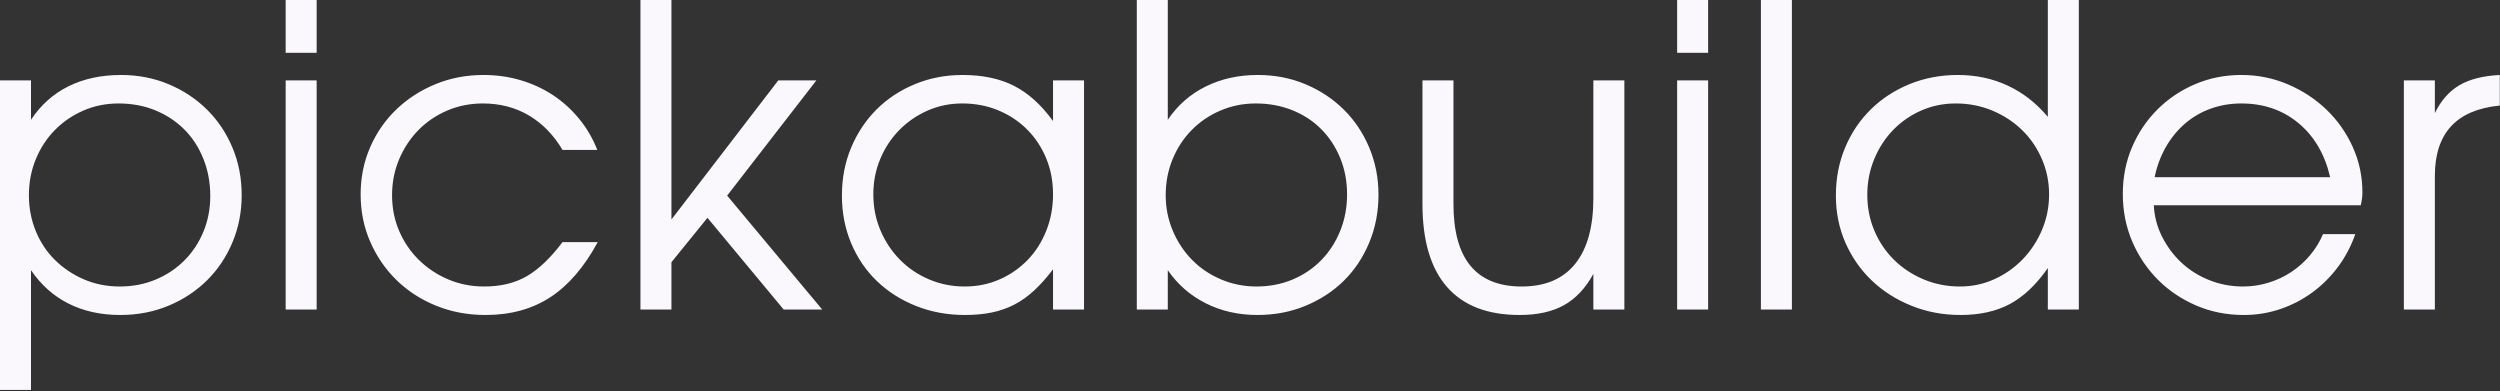 <?xml version="1.0" encoding="UTF-8" standalone="no"?>
<svg xmlns="http://www.w3.org/2000/svg" xmlns:xlink="http://www.w3.org/1999/xlink" xmlns:serif="http://www.serif.com/" width="100%" height="100%" viewBox="0 0 1744 273" version="1.1" xml:space="preserve" style="fill-rule:evenodd;clip-rule:evenodd;stroke-linejoin:round;stroke-miterlimit:2;">
    <rect x="0" y="0" width="1744" height="273" fill="#333333" stroke="none"/>
    <g>
        <rect x="0" y="0" width="1743.8" height="272" style="fill:rgb(36,18,54);fill-opacity:0;"></rect>
        <path d="M0,272.038L0,56.102L21.623,56.102L21.623,83.569C28.441,73.245 37.158,65.453 47.775,60.193C58.392,54.934 70.615,52.304 84.446,52.304C96.329,52.304 107.384,54.447 117.611,58.732C127.838,63.018 136.75,68.911 144.347,76.41C151.944,83.91 157.886,92.773 162.171,103C166.456,113.227 168.599,124.282 168.599,136.165C168.599,147.853 166.456,158.811 162.171,169.038C157.886,179.265 151.944,188.128 144.347,195.628C136.75,203.128 127.789,209.021 117.464,213.306C107.14,217.591 95.939,219.734 83.861,219.734C70.42,219.734 58.44,217.104 47.921,211.845C37.402,206.586 28.636,198.794 21.623,188.469L21.623,272.038L0,272.038ZM83.569,199.865C92.53,199.865 100.857,198.258 108.552,195.044C116.247,191.829 122.919,187.397 128.568,181.748C134.217,176.099 138.649,169.428 141.863,161.733C145.077,154.038 146.684,145.711 146.684,136.75C146.684,127.399 145.077,118.731 141.863,110.744C138.649,102.757 134.217,95.939 128.568,90.29C122.919,84.641 116.198,80.209 108.406,76.995C100.614,73.78 92.043,72.173 82.693,72.173C73.927,72.173 65.745,73.829 58.148,77.141C50.551,80.452 43.927,84.981 38.278,90.728C32.629,96.475 28.197,103.244 24.983,111.036C21.769,118.828 20.162,127.204 20.162,136.165C20.162,145.126 21.769,153.502 24.983,161.294C28.197,169.086 32.677,175.807 38.424,181.456C44.171,187.105 50.891,191.586 58.586,194.897C66.281,198.209 74.608,199.865 83.569,199.865ZM199.28,215.936L199.28,56.102L220.903,56.102L220.903,215.936L199.28,215.936ZM199.28,36.817L199.28,0L220.903,0L220.903,36.817L199.28,36.817ZM392.425,168.892L416.969,168.892C407.619,186.229 396.613,199.037 383.951,207.316C371.289,215.595 356.192,219.734 338.66,219.734C326.387,219.734 314.943,217.591 304.326,213.306C293.709,209.021 284.505,203.079 276.713,195.482C268.921,187.885 262.785,178.973 258.305,168.746C253.824,158.519 251.584,147.464 251.584,135.581C251.584,123.893 253.776,112.984 258.159,102.854C262.542,92.725 268.629,83.91 276.421,76.41C284.213,68.911 293.32,63.018 303.742,58.732C314.164,54.447 325.316,52.304 337.199,52.304C346.354,52.304 355.023,53.521 363.205,55.956C371.386,58.391 378.886,61.849 385.704,66.329C392.522,70.81 398.61,76.313 403.967,82.839C409.324,89.364 413.56,96.621 416.677,104.608L392.425,104.608C386.191,94.089 378.35,86.053 368.902,80.501C359.455,74.949 348.79,72.173 336.907,72.173C327.946,72.173 319.618,73.829 311.923,77.141C304.229,80.452 297.557,84.981 291.908,90.728C286.259,96.475 281.778,103.244 278.467,111.036C275.155,118.828 273.499,127.204 273.499,136.165C273.499,145.126 275.155,153.453 278.467,161.148C281.778,168.843 286.356,175.563 292.2,181.31C298.044,187.057 304.862,191.586 312.654,194.897C320.446,198.209 328.822,199.865 337.783,199.865C349.276,199.865 359.162,197.479 367.441,192.706C375.72,187.933 384.048,179.995 392.425,168.892ZM446.774,215.936L446.774,0L468.397,0L468.397,153.113L542.908,56.102L569.498,56.102L507.259,136.457L573.589,215.936L546.706,215.936L493.526,151.944L468.397,182.917L468.397,215.936L446.774,215.936ZM587.322,136.457C587.322,124.38 589.465,113.227 593.75,103C598.036,92.773 603.929,83.91 611.428,76.41C618.928,68.911 627.84,63.018 638.165,58.732C648.489,54.447 659.593,52.304 671.476,52.304C685.501,52.304 697.481,54.836 707.416,59.901C717.351,64.966 726.409,73.147 734.591,84.446L734.591,56.102L756.214,56.102L756.214,215.936L734.591,215.936L734.591,187.885C730.305,193.534 725.971,198.404 721.588,202.495C717.205,206.586 712.578,209.897 707.708,212.429C702.838,214.962 697.579,216.812 691.93,217.981C686.281,219.15 680.047,219.734 673.229,219.734C660.956,219.734 649.56,217.64 639.041,213.452C628.522,209.264 619.416,203.469 611.721,196.066C604.026,188.664 598.036,179.849 593.75,169.622C589.465,159.395 587.322,148.34 587.322,136.457ZM609.237,135.581C609.237,144.542 610.893,152.918 614.204,160.71C617.516,168.502 622.045,175.32 627.792,181.164C633.539,187.008 640.308,191.586 648.1,194.897C655.892,198.209 664.171,199.865 672.937,199.865C681.703,199.865 689.836,198.209 697.335,194.897C704.835,191.586 711.361,187.057 716.913,181.31C722.464,175.563 726.799,168.745 729.916,160.856C733.033,152.967 734.591,144.542 734.591,135.581C734.591,126.425 732.984,118 729.77,110.305C726.555,102.611 722.123,95.939 716.474,90.29C710.825,84.641 704.154,80.209 696.459,76.995C688.764,73.78 680.339,72.173 671.183,72.173C662.612,72.173 654.577,73.829 647.077,77.141C639.577,80.452 633.002,84.981 627.353,90.728C621.704,96.475 617.273,103.195 614.058,110.89C610.844,118.585 609.237,126.815 609.237,135.581ZM793.031,215.936L793.031,0L814.654,0L814.654,83.569C821.472,73.44 830.287,65.696 841.098,60.339C851.909,54.982 864.036,52.304 877.477,52.304C889.36,52.304 900.414,54.447 910.641,58.732C920.868,63.018 929.781,68.911 937.378,76.41C944.975,83.91 950.916,92.773 955.202,103C959.487,113.227 961.63,124.185 961.63,135.873C961.63,147.756 959.487,158.859 955.202,169.184C950.916,179.508 945.023,188.371 937.524,195.774C930.024,203.177 921.112,209.021 910.787,213.306C900.463,217.591 889.262,219.734 877.184,219.734C863.938,219.734 851.909,217.007 841.098,211.553C830.287,206.098 821.472,198.404 814.654,188.469L814.654,215.936L793.031,215.936ZM876.6,199.865C885.561,199.865 893.888,198.258 901.583,195.044C909.278,191.829 915.95,187.349 921.599,181.602C927.248,175.855 931.68,169.037 934.894,161.148C938.108,153.259 939.715,144.736 939.715,135.581C939.715,126.425 938.108,117.951 934.894,110.159C931.68,102.367 927.248,95.647 921.599,89.998C915.95,84.349 909.229,79.966 901.437,76.849C893.645,73.732 885.171,72.173 876.016,72.173C867.25,72.173 859.02,73.829 851.325,77.141C843.63,80.452 836.958,84.981 831.309,90.728C825.66,96.475 821.228,103.244 818.014,111.036C814.8,118.828 813.193,127.204 813.193,136.165C813.193,144.931 814.849,153.21 818.16,161.002C821.471,168.794 825.952,175.563 831.601,181.31C837.25,187.057 843.971,191.586 851.763,194.897C859.555,198.209 867.834,199.865 876.6,199.865ZM1111.529,215.936L1111.529,191.099C1106.074,201.034 1099.256,208.29 1091.075,212.868C1082.893,217.445 1072.569,219.734 1060.102,219.734C1037.7,219.734 1020.801,213.208 1009.405,200.157C998.009,187.106 992.311,167.82 992.311,142.301L992.311,56.102L1013.934,56.102L1013.934,142.301C1013.934,180.677 1029.81,199.865 1061.563,199.865C1077.926,199.865 1090.344,194.605 1098.818,184.086C1107.292,173.567 1111.529,158.275 1111.529,138.211L1111.529,56.102L1133.152,56.102L1133.152,215.936L1111.529,215.936ZM1169.969,215.936L1169.969,56.102L1191.592,56.102L1191.592,215.936L1169.969,215.936ZM1169.969,36.817L1169.969,0L1191.592,0L1191.592,36.817L1169.969,36.817ZM1228.409,215.936L1228.409,0L1250.032,0L1250.032,215.936L1228.409,215.936ZM1280.713,136.457C1280.713,124.38 1282.856,113.227 1287.141,103C1291.426,92.773 1297.368,83.91 1304.965,76.41C1312.562,68.911 1321.572,63.018 1331.994,58.732C1342.415,54.447 1353.665,52.304 1365.743,52.304C1378.405,52.304 1390.044,54.788 1400.661,59.755C1411.278,64.722 1420.579,71.979 1428.566,81.524L1428.566,0L1450.189,0L1450.189,215.936L1428.566,215.936L1428.566,187.008C1420.384,198.696 1411.521,207.072 1401.976,212.137C1392.431,217.202 1381.035,219.734 1367.788,219.734C1355.516,219.734 1344.072,217.591 1333.455,213.306C1322.838,209.021 1313.634,203.177 1305.842,195.774C1298.05,188.371 1291.914,179.605 1287.433,169.476C1282.953,159.347 1280.713,148.34 1280.713,136.457ZM1302.628,135.873C1302.628,144.834 1304.284,153.21 1307.595,161.002C1310.906,168.794 1315.484,175.563 1321.328,181.31C1327.172,187.057 1334.039,191.586 1341.929,194.897C1349.818,198.209 1358.243,199.865 1367.204,199.865C1375.775,199.865 1383.811,198.16 1391.31,194.751C1398.81,191.342 1405.385,186.716 1411.034,180.872C1416.683,175.028 1421.164,168.21 1424.475,160.418C1427.786,152.626 1429.442,144.347 1429.442,135.581C1429.442,126.815 1427.738,118.536 1424.329,110.744C1420.92,102.952 1416.293,96.231 1410.449,90.582C1404.605,84.933 1397.738,80.452 1389.849,77.141C1381.96,73.829 1373.437,72.173 1364.282,72.173C1355.711,72.173 1347.675,73.829 1340.175,77.141C1332.676,80.452 1326.15,84.981 1320.598,90.728C1315.046,96.475 1310.663,103.244 1307.449,111.036C1304.235,118.828 1302.628,127.107 1302.628,135.873ZM1620.541,163.34L1643.041,163.34C1640.119,171.716 1636.077,179.362 1630.914,186.277C1625.752,193.193 1619.762,199.135 1612.944,204.102C1606.126,209.069 1598.675,212.917 1590.591,215.644C1582.506,218.371 1574.081,219.734 1565.315,219.734C1553.432,219.734 1542.378,217.543 1532.151,213.16C1521.924,208.777 1513.011,202.787 1505.414,195.19C1497.817,187.593 1491.827,178.68 1487.444,168.453C1483.061,158.226 1480.87,147.172 1480.87,135.289C1480.87,123.601 1483.013,112.741 1487.298,102.708C1491.583,92.676 1497.476,83.91 1504.976,76.41C1512.476,68.911 1521.242,63.018 1531.274,58.732C1541.306,54.447 1552.069,52.304 1563.562,52.304C1575.055,52.304 1585.916,54.495 1596.143,58.878C1606.37,63.261 1615.33,69.154 1623.025,76.556C1630.72,83.959 1636.807,92.627 1641.287,102.562C1645.768,112.497 1648.008,123.016 1648.008,134.12C1648.008,135.678 1647.911,137.188 1647.716,138.649C1647.521,140.11 1647.229,141.619 1646.839,143.178L1502.492,143.178C1502.882,150.97 1504.83,158.324 1508.336,165.239C1511.843,172.154 1516.372,178.193 1521.924,183.356C1527.475,188.518 1533.952,192.56 1541.355,195.482C1548.758,198.404 1556.55,199.865 1564.731,199.865C1570.77,199.865 1576.662,198.988 1582.409,197.235C1588.156,195.482 1593.464,192.998 1598.334,189.784C1603.204,186.57 1607.538,182.723 1611.337,178.242C1615.136,173.761 1618.204,168.794 1620.541,163.34ZM1503.077,123.601L1625.509,123.601C1621.808,107.627 1614.454,95.062 1603.447,85.907C1592.441,76.751 1579.146,72.173 1563.562,72.173C1555.965,72.173 1548.806,73.391 1542.086,75.826C1535.365,78.261 1529.375,81.767 1524.115,86.345C1518.856,90.923 1514.424,96.377 1510.82,102.708C1507.216,109.039 1504.635,116.004 1503.077,123.601ZM1676.936,215.936L1676.936,56.102L1698.559,56.102L1698.559,78.894C1702.844,70.128 1708.542,63.651 1715.652,59.463C1722.763,55.274 1732.162,52.888 1743.85,52.304L1743.85,73.634C1713.656,76.556 1698.559,92.919 1698.559,122.724L1698.559,215.936L1676.936,215.936Z" style="fill:rgb(250,248,253);fill-rule:nonzero;"></path>
    </g>
</svg>
